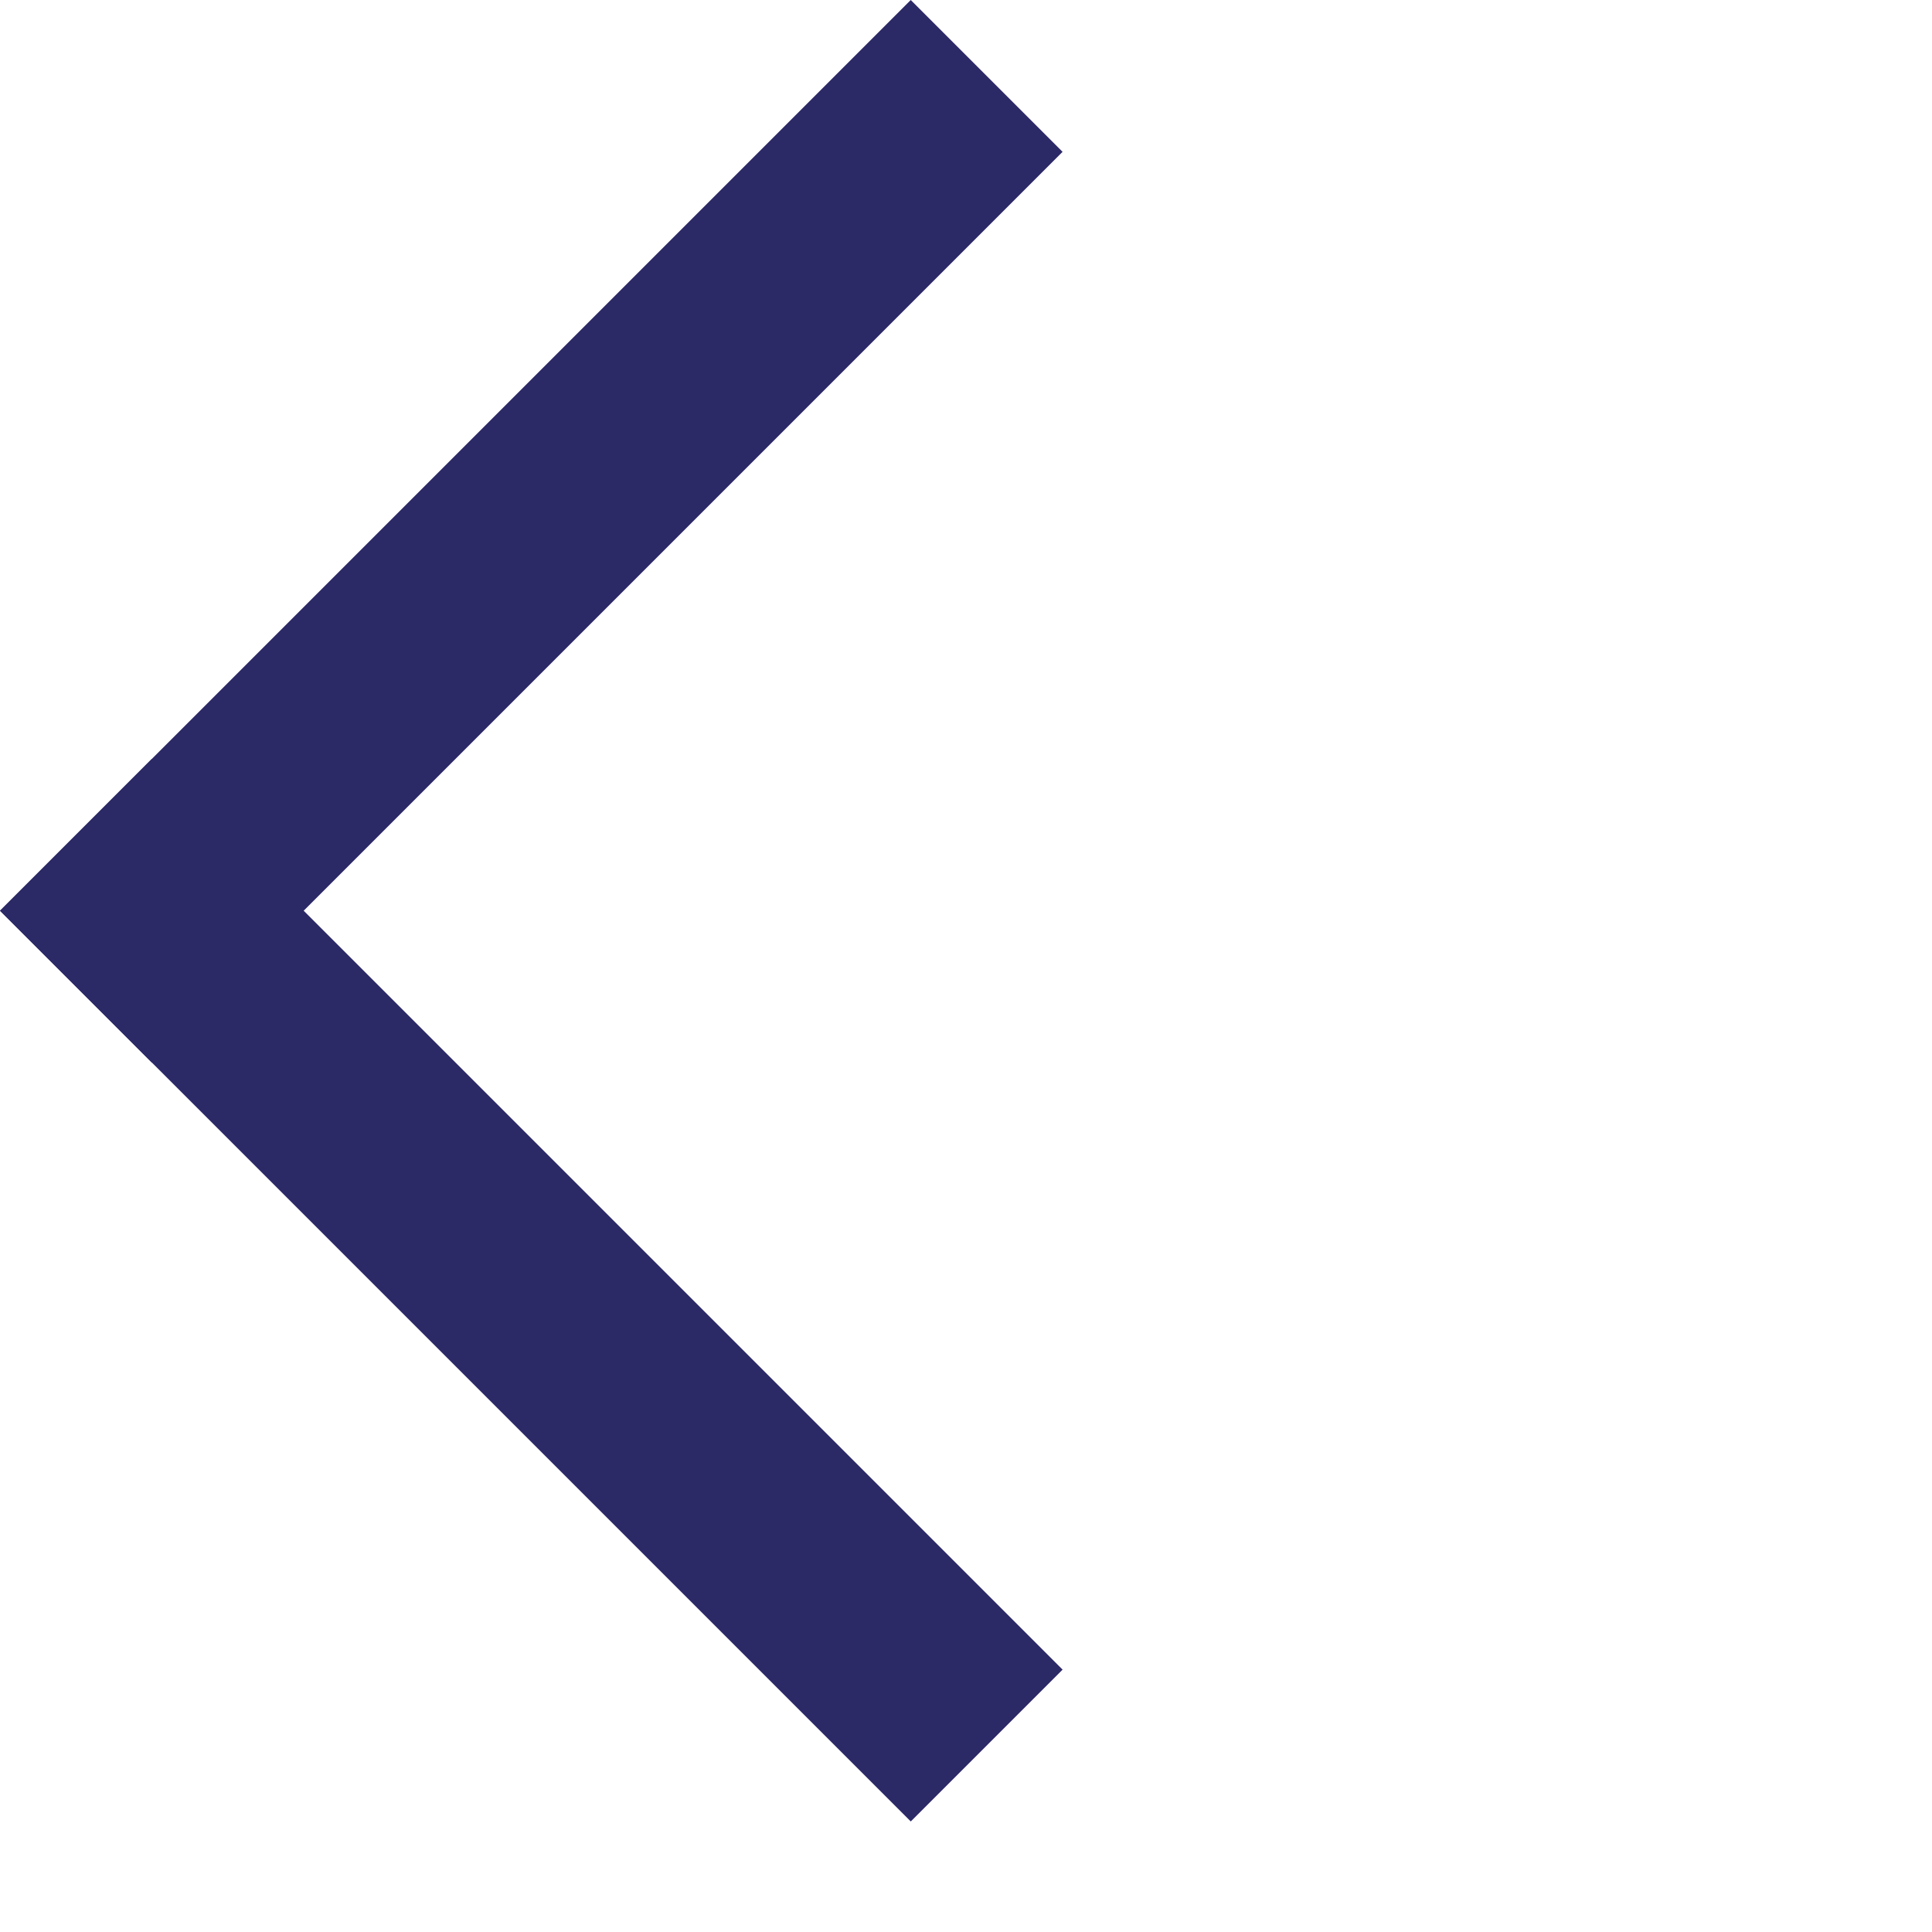<svg width="15" height="15" viewBox="0 0 15 15" fill="none" xmlns="http://www.w3.org/2000/svg">
<rect x="7.071" width="1.667" height="10" transform="rotate(45 7.071 0)" fill="#2C2967"/>
<rect x="8.25" y="12.963" width="1.667" height="10" transform="rotate(135 8.25 12.963)" fill="#2C2967"/>
</svg>

